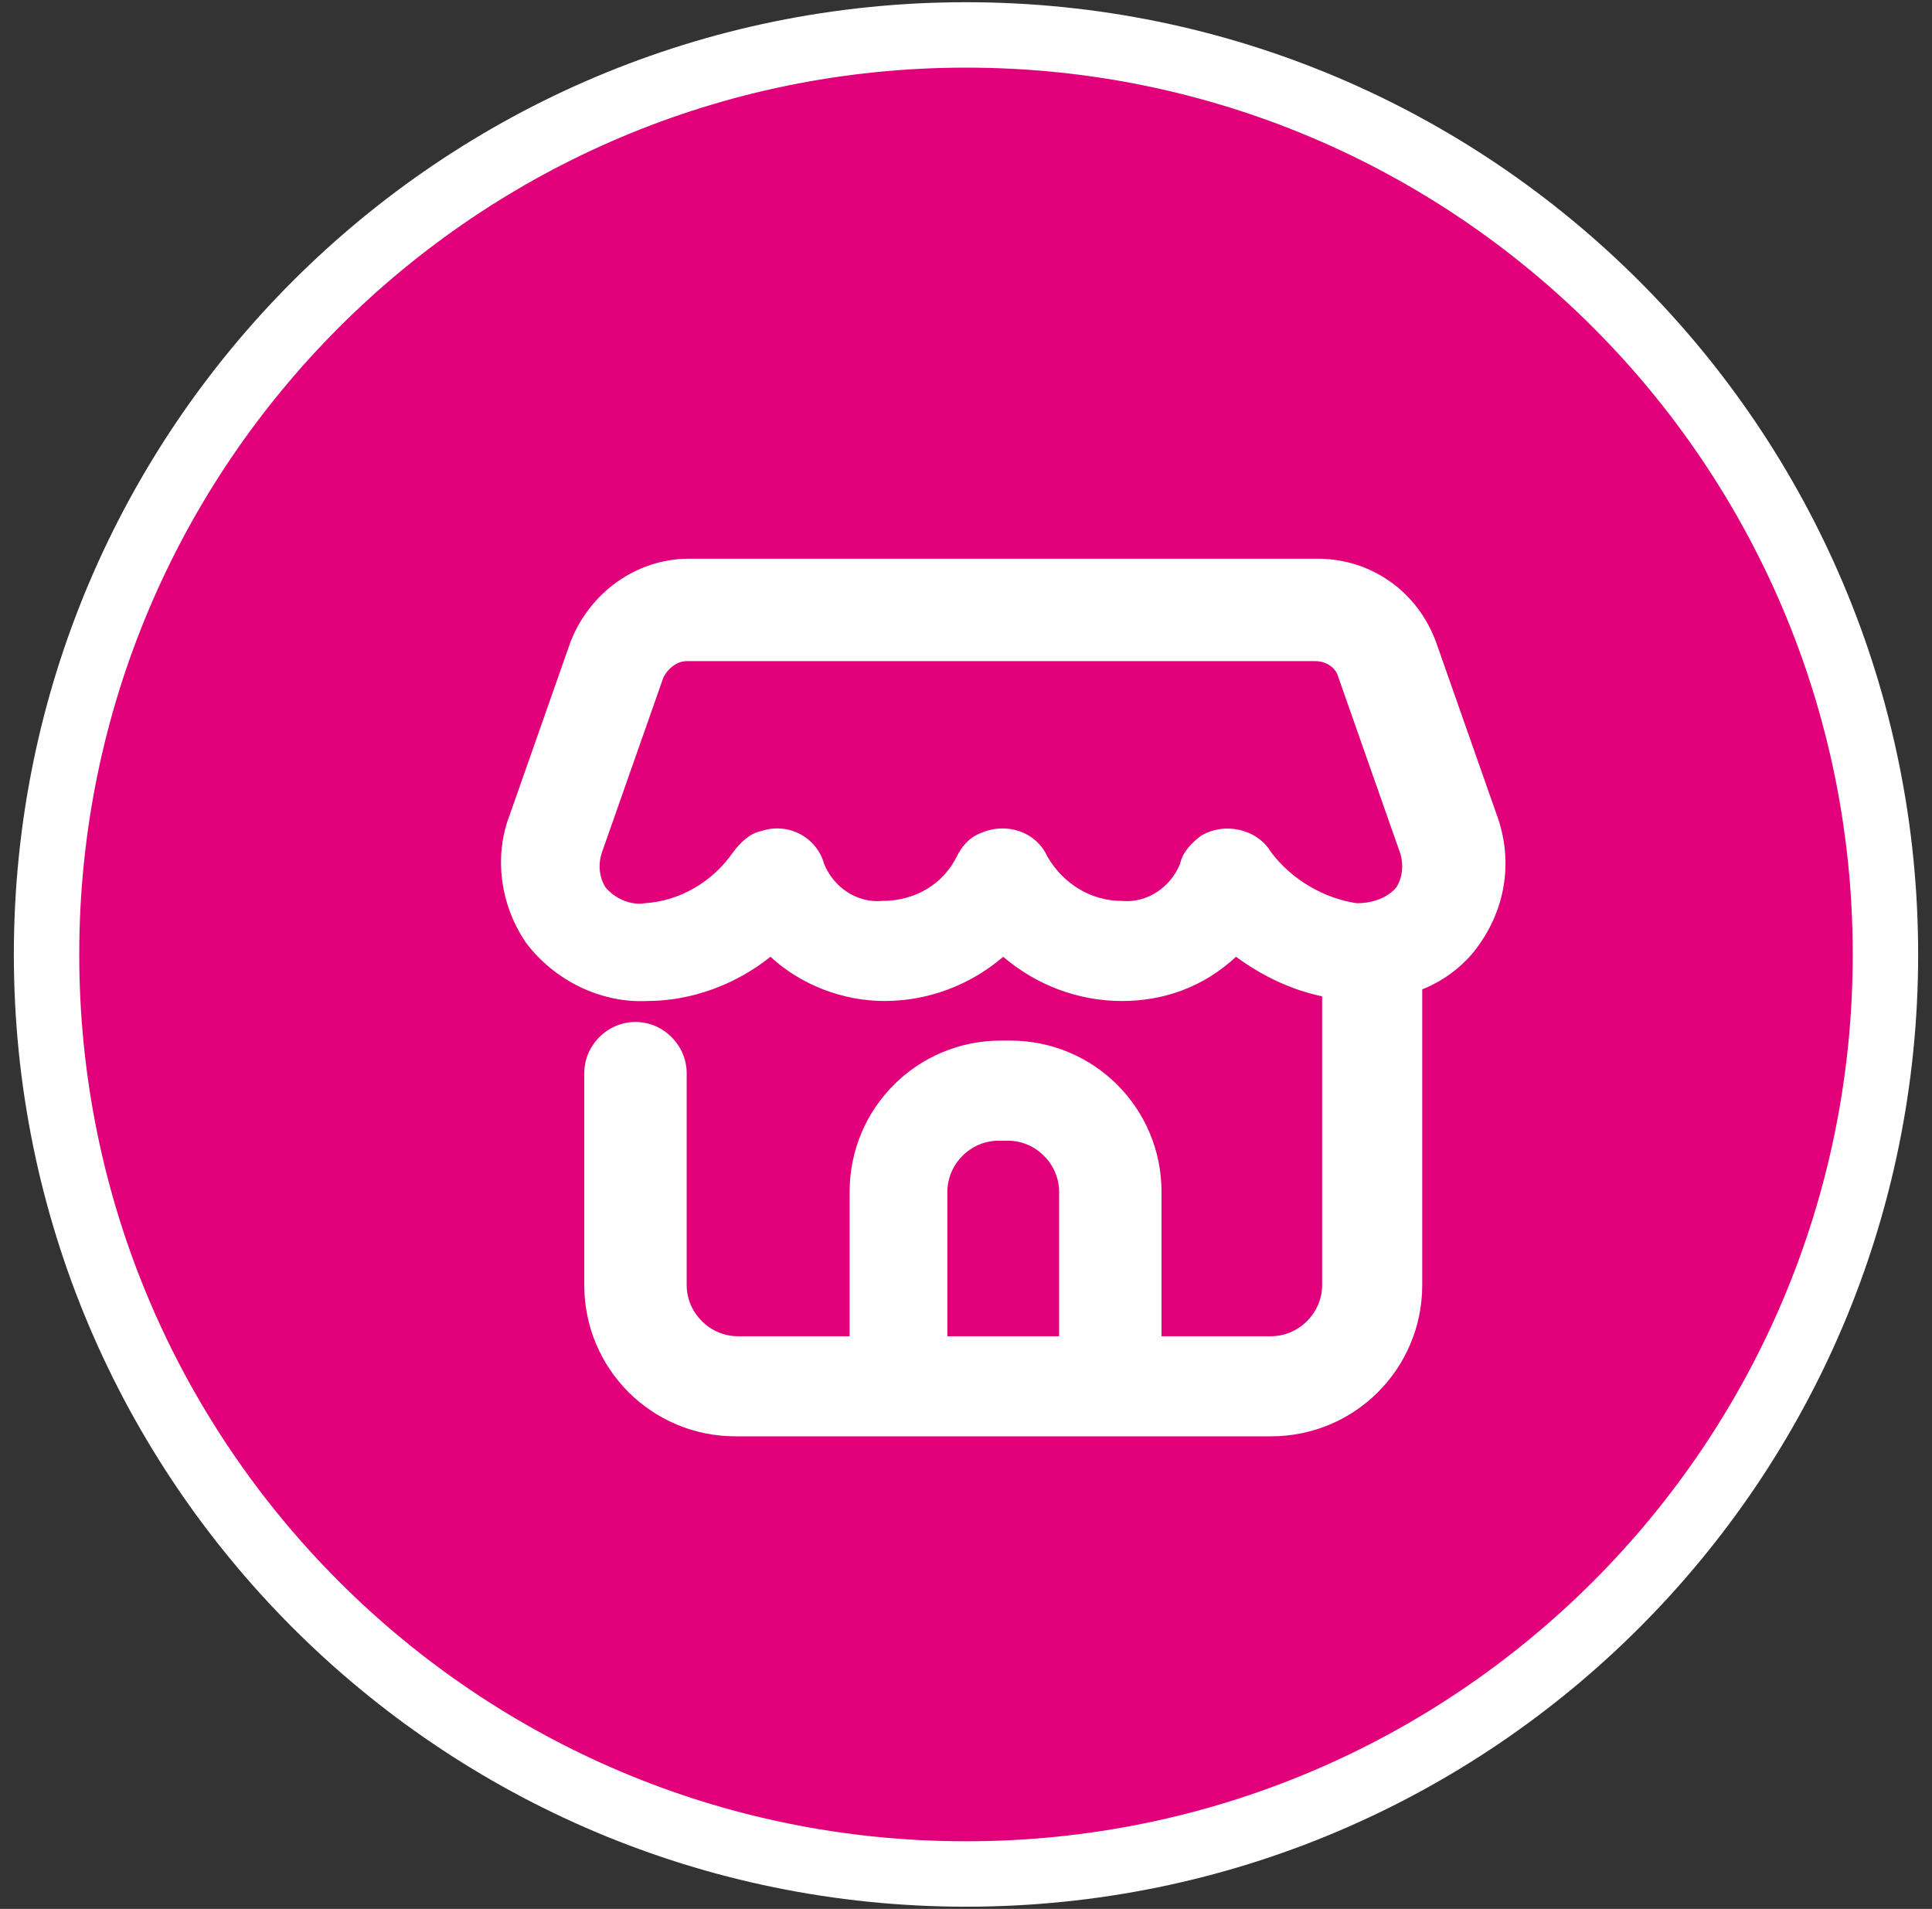 <svg width="83" height="82" viewBox="0 0 83 82" fill="none" xmlns="http://www.w3.org/2000/svg">
<rect x="0" y="0" width="83" height="82" fill="#333333" stroke="none"/>
<path d="M41.5 80.5C63.315 80.5 81 62.815 81 41C81 19.185 63.315 1.5 41.5 1.5C19.685 1.5 2 19.185 2 41C2 62.815 19.685 80.5 41.5 80.5Z" fill="#E1007A"/>
<path d="M41.5 80.5C63.315 80.5 81 62.815 81 41C81 19.185 63.315 1.5 41.5 1.5C19.685 1.5 2 19.185 2 41C2 62.815 19.685 80.5 41.5 80.5Z" stroke="white" stroke-width="2.81" stroke-miterlimit="10"/>
<path d="M64.3 35L61.7 27.6C60.9 25.4 58.9 24 56.6 24H29.6C27.3 24 25.3 25.5 24.5 27.6L21.9 35C21.2 36.8 21.5 38.9 22.6 40.5C23.8 42.1 25.8 43.1 27.8 43C29.7 43 31.6 42.3 33.1 41.1C34.4 42.3 36.2 43 38 43C39.9 43 41.7 42.3 43.1 41.1C44.5 42.3 46.3 43 48.2 43C50 43 51.7 42.4 53.1 41.1C54.2 41.9 55.4 42.5 56.8 42.8V55.2C56.8 56.4 55.8 57.4 54.6 57.4H49.9V51.2C49.9 47.6 47 44.7 43.4 44.7H43C39.4 44.7 36.5 47.6 36.5 51.2V57.4H31.7C30.5 57.4 29.5 56.4 29.5 55.2V46.1C29.5 44.9 28.5 43.9 27.3 43.9C26.1 43.9 25.1 44.9 25.1 46.1V55.2C25.1 58.8 28 61.7 31.6 61.7H54.6C58.2 61.7 61.1 58.8 61.1 55.2V42.5C62.1 42.1 63 41.4 63.6 40.5C64.7 38.9 65 36.9 64.3 35ZM40.7 57.4V51.2C40.7 50 41.7 49 42.9 49H43.3C44.5 49 45.5 50 45.5 51.2V57.4H40.7ZM54.6 36.6C54 35.6 52.6 35.3 51.6 35.9C51.2 36.2 50.8 36.6 50.7 37.1C50.3 38.1 49.3 38.8 48.2 38.7C46.9 38.7 45.7 38 45 36.8C44.5 35.7 43.2 35.3 42.1 35.8C41.6 36 41.3 36.4 41.1 36.8C40.5 38 39.3 38.7 37.9 38.7C36.8 38.8 35.8 38.1 35.4 37.1C35.1 36 33.9 35.3 32.7 35.7C32.2 35.8 31.8 36.2 31.5 36.6C30.6 37.9 29.2 38.7 27.7 38.8C27.1 38.9 26.4 38.6 26 38.1C25.7 37.6 25.7 37 25.9 36.5L28.5 29.1C28.7 28.7 29.1 28.4 29.5 28.4H56.5C57 28.4 57.4 28.7 57.5 29.1L60.1 36.5C60.3 37 60.3 37.6 60 38.1C59.6 38.6 58.9 38.8 58.3 38.8C56.9 38.6 55.5 37.8 54.6 36.6Z" fill="white"/>
</svg>

